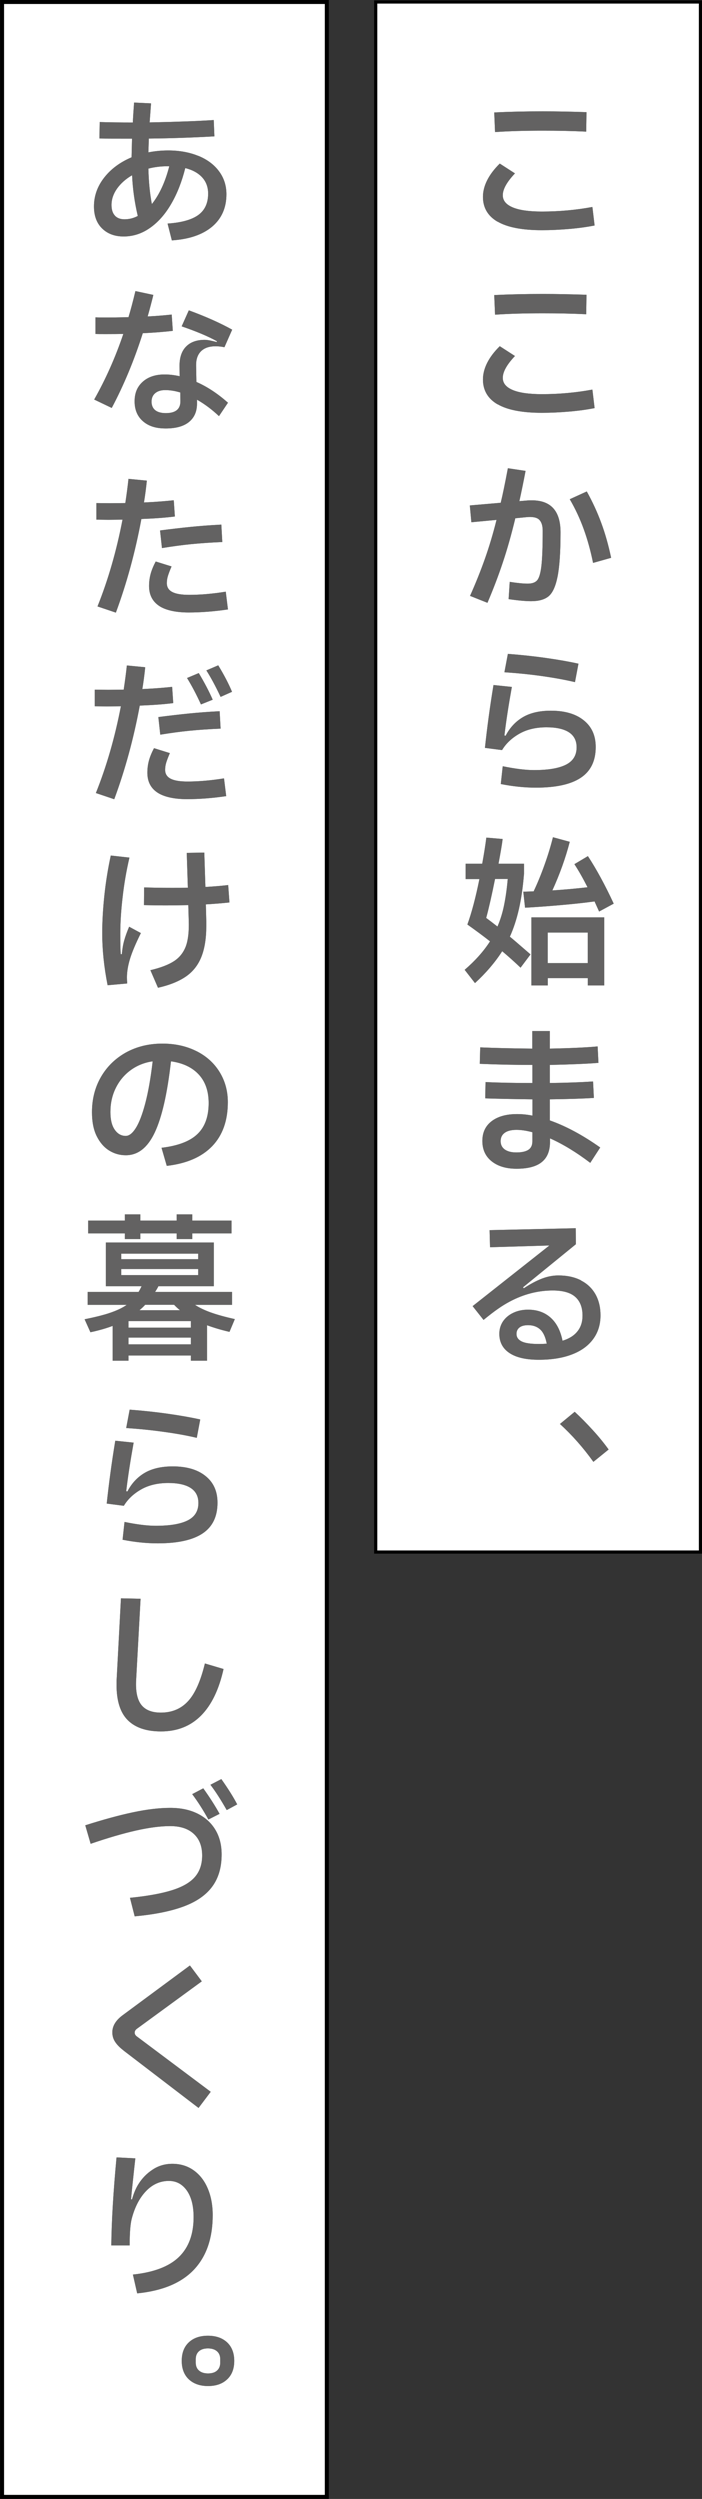 <?xml version="1.0" encoding="UTF-8"?><svg id="_レイヤー_2" xmlns="http://www.w3.org/2000/svg" viewBox="0 0 95.18 338.68"><rect x="0" y="0" width="95.18" height="338.68" fill="#333333" stroke="none"/><defs><style>.cls-1{stroke-width:.43px;}.cls-1,.cls-2{fill:#fff;stroke:#000;stroke-miterlimit:10;}.cls-2{stroke-width:.54px;}.cls-3{fill:#566960;}.cls-3,.cls-4{stroke-width:0px;}.cls-4{fill:#636262;}</style></defs><g id="_レイヤー_3"><rect class="cls-2" x="-146.78" y="147.32" width="338.13" height="44.03" transform="translate(191.63 147.05) rotate(90)"/><rect class="cls-1" x="-32.09" y="83.29" width="210.08" height="44.03" transform="translate(178.26 32.36) rotate(90)"/><path class="cls-3" d="m67.46,30.05c-1.32-.77-1.98-1.9-1.98-3.37s.76-3.02,2.28-4.51l2.06,1.33c-1.1,1.16-1.65,2.15-1.65,2.96,0,.72.44,1.26,1.33,1.64.89.38,2.21.57,3.97.57,2.36,0,4.64-.21,6.85-.62l.3,2.51c-1,.2-2.14.36-3.42.47-1.28.11-2.52.17-3.72.17-2.69,0-4.69-.39-6.01-1.16Zm-.45-14.81c2.06-.1,4.26-.15,6.59-.15,1.83,0,3.81.04,5.92.11l-.04,2.64c-1.89-.09-3.84-.13-5.86-.13-2.45,0-4.62.06-6.5.19l-.11-2.66Z"/><path class="cls-3" d="m67.46,54.8c-1.32-.77-1.98-1.9-1.98-3.37s.76-3.02,2.28-4.51l2.06,1.33c-1.1,1.16-1.65,2.15-1.65,2.96,0,.72.44,1.26,1.33,1.64.89.38,2.21.57,3.97.57,2.36,0,4.64-.21,6.85-.62l.3,2.51c-1,.2-2.14.36-3.42.47-1.28.11-2.52.17-3.72.17-2.69,0-4.69-.39-6.01-1.16Zm-.45-14.81c2.06-.1,4.26-.15,6.59-.15,1.83,0,3.81.04,5.92.11l-.04,2.64c-1.89-.09-3.84-.13-5.86-.13-2.45,0-4.62.06-6.5.19l-.11-2.66Z"/><path class="cls-3" d="m71.47,67.83c.14-.01.36-.02.64-.02,2.59,0,3.89,1.45,3.89,4.34,0,2.69-.14,4.7-.41,6.03-.27,1.33-.68,2.21-1.23,2.65s-1.33.65-2.35.65c-.73,0-1.75-.09-3.05-.28l.15-2.34c1.03.16,1.84.24,2.43.24s1-.14,1.27-.43c.27-.29.47-.93.59-1.93.12-1,.18-2.6.18-4.81,0-.69-.16-1.18-.47-1.49-.31-.31-.89-.43-1.72-.35l-1.52.15c-.53,2.19-1.09,4.19-1.7,6-.6,1.81-1.3,3.63-2.08,5.46l-2.36-.94c.76-1.7,1.43-3.37,2.01-5.01.58-1.64,1.11-3.4,1.58-5.29l-3.41.32-.21-2.28,4.19-.36c.26-1.06.58-2.62.97-4.68l2.4.36c-.29,1.52-.57,2.88-.84,4.1l1.07-.09Zm8.09-1.22c.77,1.39,1.43,2.81,1.96,4.26.54,1.45.98,3.03,1.34,4.73l-2.45.69c-.33-1.63-.75-3.15-1.26-4.56-.51-1.41-1.14-2.77-1.9-4.07l2.3-1.05Z"/><path class="cls-3" d="m68.17,103.85c1.67.34,3.08.52,4.23.52,1.92,0,3.36-.24,4.33-.73.97-.49,1.45-1.27,1.45-2.36,0-.9-.35-1.58-1.04-2.03-.69-.45-1.71-.68-3.04-.68-1.43,0-2.66.29-3.68.87-1.02.58-1.81,1.32-2.35,2.22l-2.32-.3c.29-2.72.67-5.56,1.16-8.52l2.49.26c-.44,2.45-.78,4.64-1.01,6.59l.17.02c.57-1.1,1.36-1.94,2.35-2.52.99-.58,2.26-.87,3.79-.87,1.87,0,3.36.43,4.44,1.3,1.09.87,1.63,2.07,1.63,3.62,0,1.88-.67,3.26-2.01,4.16-1.34.9-3.37,1.35-6.09,1.35-1.52,0-3.11-.16-4.77-.49l.26-2.4Zm9.79-11.4c-1.26-.3-2.73-.57-4.41-.81-1.68-.24-3.4-.41-5.16-.53l.47-2.49c1.73.13,3.45.31,5.14.55,1.7.24,3.17.5,4.43.78l-.47,2.49Z"/><path class="cls-3" d="m71.04,118.49c-.14,1.76-.37,3.33-.68,4.7s-.72,2.63-1.23,3.76c.3.24,1.06.89,2.28,1.95l.52.45-1.35,1.8c-.86-.82-1.69-1.56-2.49-2.23-.96,1.5-2.19,2.94-3.69,4.32l-1.4-1.8c1.43-1.23,2.58-2.52,3.44-3.86-.94-.74-1.97-1.5-3.07-2.28.57-1.57,1.12-3.63,1.63-6.16h-1.87v-2.08h2.25c.24-1.32.43-2.5.56-3.54l2.21.19c-.07.63-.26,1.75-.56,3.35h3.46v1.44Zm-3.59,7.08c.39-.9.69-1.87.9-2.92.21-1.04.38-2.22.49-3.52h-1.72c-.43,2.15-.83,3.91-1.2,5.28.37.27.88.66,1.52,1.16Zm3.48-4.72l1.42-.04c.51-1.07,1.01-2.28,1.49-3.63.48-1.34.85-2.58,1.13-3.71l2.28.62c-.57,2.2-1.36,4.4-2.36,6.59,1.69-.11,3.28-.26,4.77-.43-.62-1.22-1.21-2.26-1.78-3.13l1.83-1.09c1.16,1.77,2.33,3.92,3.5,6.44l-1.98,1.07-.62-1.37c-1.35.19-2.88.35-4.59.5-1.72.15-3.33.27-4.83.35l-.24-2.17Zm3.33,12.71h-2.21v-9.23h9.88v9.23h-2.23v-.99h-5.43v.99Zm5.43-7.17h-5.43v4.14h5.43v-4.14Z"/><path class="cls-3" d="m80.04,157.61c-1.88-1.43-3.7-2.54-5.47-3.33v.49c0,1.22-.37,2.13-1.12,2.73-.74.6-1.88.9-3.41.9-1.42,0-2.54-.34-3.38-1.01-.84-.67-1.26-1.59-1.26-2.75s.42-2.04,1.25-2.68c.83-.64,1.98-.97,3.46-.97.69,0,1.38.07,2.08.21v-2.21c-2.5-.03-4.64-.07-6.4-.13l.04-2.21c1.8.09,3.92.13,6.35.13v-2.45c-2.32,0-4.69-.05-7.13-.15l.06-2.23c2.09.09,4.44.14,7.06.17v-2.38h2.38v2.38c2.85-.06,5.01-.16,6.48-.3l.11,2.23c-1.63.13-3.83.22-6.59.28v2.45c2.29-.03,4.24-.1,5.86-.21l.11,2.23c-1.5.1-3.49.16-5.97.19v2.86c2.16.76,4.44,1.98,6.83,3.67l-1.35,2.08Zm-7.86-4.16c-.79-.21-1.5-.32-2.15-.32-.7,0-1.23.13-1.6.4-.37.27-.55.64-.55,1.13s.19.86.56,1.13c.37.26.89.4,1.57.4.72,0,1.26-.12,1.62-.35.37-.24.55-.62.55-1.15v-1.22Z"/><path class="cls-3" d="m78.76,173.54c.87.44,1.52,1.07,1.98,1.88.45.81.68,1.76.68,2.84,0,1.25-.33,2.32-1,3.23-.67.91-1.62,1.6-2.88,2.08-1.25.48-2.74.72-4.48.72s-3.06-.3-3.98-.91c-.92-.61-1.38-1.48-1.38-2.61,0-.63.17-1.19.5-1.69.34-.49.8-.88,1.4-1.16.59-.28,1.26-.42,1.99-.42,1.22,0,2.23.35,3.04,1.06.81.71,1.36,1.76,1.64,3.15.89-.27,1.56-.69,2.02-1.27.46-.57.69-1.28.69-2.13,0-1.12-.33-1.96-.98-2.54s-1.67-.87-3.06-.87c-2,0-3.94.5-5.82,1.5-.56.3-1.1.63-1.62,1-.52.36-1.17.86-1.94,1.49l-1.48-1.87,10.41-8.22-8.05.24-.06-2.32,11.68-.26.02,2.17-7.17,5.84.11.13c.89-.59,1.71-1.02,2.46-1.31.75-.29,1.49-.43,2.22-.43,1.19,0,2.21.22,3.08.67Zm-8.02,8.27c.47.23,1.25.34,2.34.34.27,0,.62-.01,1.05-.04-.17-.89-.46-1.53-.88-1.92-.42-.39-.97-.59-1.65-.59-.5,0-.89.1-1.16.31-.27.21-.41.5-.41.87,0,.46.24.8.71,1.03Z"/><path class="cls-3" d="m80.45,198.12c-1.36-1.9-2.87-3.61-4.53-5.13l2-1.65c.8.74,1.61,1.56,2.43,2.46.82.89,1.54,1.78,2.17,2.65l-2.06,1.67Z"/><path class="cls-3" d="m26.91,21.13c1.19.49,2.13,1.19,2.79,2.09.67.9,1,1.94,1,3.11,0,1.83-.65,3.3-1.94,4.39-1.3,1.09-3.12,1.71-5.46,1.86l-.58-2.28c1.9-.13,3.29-.52,4.18-1.17.88-.65,1.32-1.61,1.32-2.89,0-.87-.27-1.61-.81-2.2-.54-.59-1.3-1.01-2.29-1.26-.46,1.83-1.09,3.45-1.9,4.84-.81,1.4-1.76,2.48-2.87,3.26-1.1.78-2.3,1.17-3.59,1.17-1.2,0-2.17-.36-2.91-1.08-.74-.72-1.11-1.72-1.11-2.99,0-1.42.46-2.72,1.38-3.9.92-1.18,2.16-2.1,3.72-2.76l.06-2.53c-1.99,0-3.46,0-4.42-.02l.04-2.23c1.29.04,2.78.06,4.49.06.03-.7.09-1.6.17-2.7l2.3.11-.19,2.58c3.62-.07,6.52-.18,8.69-.32l.09,2.21c-2.92.17-5.88.27-8.89.3l-.06,1.87c.86-.17,1.75-.26,2.68-.26,1.53,0,2.89.25,4.09.74Zm-11.33,8.1c.31.33.74.49,1.3.49.63,0,1.23-.15,1.8-.45-.43-1.83-.69-3.67-.77-5.52-.86.5-1.54,1.11-2.04,1.81-.5.71-.75,1.45-.75,2.22,0,.63.15,1.11.46,1.44Zm7.37-6.7h-.21c-.93,0-1.8.11-2.62.32.04,1.79.2,3.39.47,4.81,1.03-1.3,1.82-3.01,2.36-5.13Z"/><path class="cls-3" d="m23.44,44.84c-1.19.14-2.55.25-4.08.32-1.17,3.68-2.58,7.06-4.21,10.13l-2.38-1.14c1.56-2.76,2.88-5.72,3.95-8.89-.54.01-1.32.02-2.34.02-.69,0-1.17,0-1.44-.02v-2.25c.27.01.78.02,1.52.02.6,0,1.59-.01,2.96-.04.27-.89.59-2.07.94-3.54l2.43.52-.13.54c-.34,1.32-.56,2.11-.64,2.38,1.29-.07,2.38-.16,3.26-.26l.15,2.21Zm3.2,6.93c1.46.64,2.88,1.58,4.27,2.81l-1.22,1.82c-.92-.87-1.91-1.62-2.98-2.23v.49c.01,1.07-.34,1.91-1.06,2.51-.72.6-1.78.9-3.17.9s-2.35-.33-3.1-.98c-.75-.65-1.13-1.55-1.13-2.69s.36-1.99,1.09-2.65,1.72-1,2.98-1c.64,0,1.32.08,2.04.24l-.02-1.35c-.01-1.16.28-2.05.88-2.66.6-.62,1.45-.92,2.53-.92.36,0,.9.1,1.63.3l.04-.11c-1.19-.66-2.78-1.33-4.79-2.02l.97-2.17c2.3.84,4.26,1.72,5.88,2.62l-1.05,2.38c-.43-.09-.83-.13-1.2-.13-.87,0-1.53.23-1.99.69-.45.46-.67,1.11-.65,1.95l.04,2.19Zm-2.21,1.42c-.7-.21-1.37-.32-2.02-.32-.59,0-1.04.14-1.37.42-.33.28-.49.66-.49,1.15s.16.87.48,1.14c.32.27.81.41,1.45.41,1.33,0,1.99-.54,1.98-1.63l-.02-1.16Z"/><path class="cls-3" d="m23.72,70c-1.23.16-2.75.27-4.55.34-.83,4.47-1.98,8.69-3.46,12.69l-2.49-.84c1.45-3.62,2.58-7.54,3.39-11.76l-1.91.02-1.63-.02v-2.25l1.82.02,2.1-.02c.19-1.25.33-2.34.43-3.28l2.49.24c-.1.99-.23,1.98-.39,2.96,1.49-.07,2.83-.17,4.04-.3l.15,2.21Zm7.17,12.6c-1.83.27-3.61.41-5.32.41s-3.13-.3-4.02-.91c-.89-.61-1.34-1.5-1.34-2.67,0-.57.07-1.12.21-1.64.14-.52.37-1.08.69-1.69l2.15.67c-.23.53-.39.96-.49,1.28-.1.32-.15.65-.15.98,0,.54.24.94.73,1.2.49.26,1.25.39,2.3.39,1.5,0,3.16-.14,4.96-.43l.3,2.43Zm-9.19-10.71c1.56-.2,2.94-.36,4.14-.48,1.2-.12,2.59-.23,4.17-.31l.13,2.36c-1.6.07-3.01.17-4.23.29-1.22.12-2.53.3-3.95.53l-.26-2.38Z"/><path class="cls-3" d="m23.5,95.29c-1.23.16-2.75.27-4.55.34-.83,4.47-1.98,8.69-3.46,12.69l-2.49-.84c1.45-3.62,2.58-7.54,3.39-11.76l-1.91.02-1.63-.02v-2.25l1.82.02,2.1-.02c.19-1.25.33-2.34.43-3.28l2.49.24c-.1.99-.23,1.97-.39,2.96,1.49-.07,2.83-.17,4.04-.3l.15,2.21Zm6.87,10.18l.3,2.43c-1.83.27-3.61.41-5.32.41s-3.13-.3-4.03-.91-1.34-1.5-1.34-2.67c0-.57.07-1.12.21-1.64.14-.52.37-1.08.69-1.69l2.15.67c-.23.53-.39.96-.49,1.28-.1.32-.15.65-.15.98,0,.54.24.94.73,1.2.49.26,1.25.39,2.3.39,1.5,0,3.16-.14,4.96-.43Zm-8.89-8.29c1.56-.2,2.94-.36,4.14-.48,1.2-.12,2.59-.23,4.16-.31l.13,2.36c-1.6.07-3.01.17-4.23.29-1.22.12-2.53.3-3.95.53l-.26-2.38Zm5.77-1.7c-.62-1.36-1.25-2.55-1.89-3.59l1.59-.67c.77,1.29,1.4,2.49,1.89,3.61l-1.59.64Zm2.66-1.03c-.7-1.49-1.35-2.68-1.93-3.59l1.61-.69c.8,1.32,1.42,2.51,1.87,3.59l-1.55.69Z"/><path class="cls-3" d="m19.1,126.46c-.72,1.45-1.21,2.62-1.48,3.52-.27.9-.41,1.73-.41,2.49,0,.2.01.47.04.82l-2.66.24c-.49-2.48-.73-4.82-.73-7.04,0-1.6.1-3.31.29-5.12.19-1.81.48-3.62.87-5.42l2.53.28c-.42,1.8-.73,3.61-.93,5.41-.21,1.8-.31,3.43-.31,4.87s.02,2.33.06,2.81h.15c.06-.67.16-1.29.32-1.86.16-.57.38-1.18.67-1.86l1.59.86Zm8.87-1.63v.67c0,1.7-.23,3.11-.68,4.22-.45,1.11-1.15,1.99-2.1,2.64-.95.65-2.21,1.16-3.77,1.51l-1.03-2.38c1.39-.33,2.46-.74,3.21-1.23.75-.49,1.28-1.17,1.6-2.02.31-.85.44-2.01.39-3.47l-.06-2.1c-1.37.03-2.41.04-3.11.04s-1.7-.01-2.9-.04l.02-2.4c1.15.04,2.39.06,3.74.06.97,0,1.7,0,2.19-.02l-.15-4.72,2.38-.04.15,4.66c1.22-.07,2.25-.16,3.09-.26l.17,2.36c-.92.1-1.98.19-3.2.26l.06,2.28Z"/><path class="cls-3" d="m26.62,142.45c1.34.67,2.39,1.61,3.14,2.82.75,1.21,1.13,2.58,1.13,4.11,0,2.5-.71,4.49-2.12,5.96-1.42,1.47-3.47,2.36-6.16,2.67l-.71-2.45c2.25-.27,3.87-.89,4.88-1.87,1.01-.97,1.51-2.37,1.51-4.19,0-1.6-.44-2.89-1.33-3.86-.89-.97-2.15-1.57-3.78-1.8-.49,4.35-1.22,7.56-2.19,9.63-.97,2.07-2.28,3.1-3.93,3.1-.82,0-1.57-.21-2.26-.64-.69-.43-1.26-1.08-1.69-1.95-.43-.87-.64-1.95-.64-3.24,0-1.79.41-3.39,1.23-4.8.82-1.41,1.96-2.51,3.4-3.31,1.45-.79,3.08-1.19,4.92-1.19,1.72,0,3.25.34,4.59,1.01Zm-8.21,10.44c.45-.71.88-1.82,1.28-3.33.4-1.51.74-3.42,1.01-5.72-1.1.16-2.09.55-2.96,1.18-.87.63-1.55,1.44-2.04,2.43-.49.99-.73,2.08-.73,3.26,0,1.03.19,1.83.58,2.39.39.57.89.85,1.5.85.46,0,.91-.35,1.36-1.06Z"/><path class="cls-3" d="m31.12,180.51c-1.12-.26-2.13-.56-3.05-.9v4.81h-2.19v-.71h-8.46v.71h-2.15v-4.72c-.87.33-1.88.62-3.01.86l-.79-1.76c1.43-.29,2.6-.58,3.5-.89.9-.31,1.64-.66,2.21-1.06h-5.3v-1.76h6.91c.13-.2.26-.46.41-.77h-4.85v-5.93h14.64v5.93h-7.51c-.04.09-.1.19-.17.32-.07.13-.17.28-.28.45h10.43v1.76h-5.02c.56.37,1.27.71,2.12,1.02.86.31,1.95.61,3.28.91l-.73,1.74Zm-12.09-12.58h-2.1v-.77h-4.98v-1.74h4.98v-.84h2.1v.84h4.92v-.84h2.12v.84h5.32v1.74h-5.32v.77h-2.12v-.77h-4.92v.77Zm7.84,1.98h-10.43v.75h10.43v-.75Zm0,2.08h-10.43v.82h10.43v-.82Zm-9.45,7.94h8.46v-.88h-8.46v.88Zm0,1.35v.92h8.46v-.92h-8.46Zm6.98-3.71c-.29-.23-.55-.47-.79-.73h-3.93c-.2.23-.46.47-.77.73h5.5Z"/><path class="cls-3" d="m16.89,206.27c1.67.34,3.08.52,4.23.52,1.92,0,3.36-.24,4.33-.73.97-.49,1.45-1.27,1.45-2.36,0-.9-.35-1.58-1.04-2.03-.69-.45-1.71-.68-3.04-.68-1.43,0-2.66.29-3.68.87-1.02.58-1.81,1.32-2.35,2.22l-2.32-.3c.29-2.72.67-5.56,1.16-8.52l2.49.26c-.44,2.45-.78,4.64-1.01,6.59l.17.02c.57-1.1,1.36-1.94,2.35-2.52,1-.58,2.26-.87,3.79-.87,1.88,0,3.36.43,4.44,1.3,1.09.87,1.63,2.07,1.63,3.62,0,1.88-.67,3.26-2.01,4.16-1.34.9-3.37,1.35-6.09,1.35-1.52,0-3.11-.16-4.77-.49l.26-2.4Zm9.79-11.4c-1.26-.3-2.73-.57-4.41-.8-1.68-.24-3.4-.41-5.16-.53l.47-2.49c1.73.13,3.45.31,5.14.55,1.7.24,3.17.5,4.43.78l-.47,2.49Z"/><path class="cls-3" d="m16.4,216.62l2.66.06-.6,10.97c-.01.14-.02.34-.02.6,0,1.36.28,2.34.84,2.95.56.61,1.4.91,2.53.91,1.5,0,2.73-.51,3.68-1.54.95-1.02,1.71-2.73,2.29-5.12l2.53.75c-.62,2.78-1.63,4.88-3.05,6.31-1.42,1.43-3.23,2.15-5.43,2.15-1.99,0-3.49-.51-4.51-1.53-1.02-1.02-1.52-2.62-1.52-4.8,0-.34,0-.61.02-.79l.58-10.93Z"/><path class="cls-3" d="m11.57,247.38c2.42-.77,4.57-1.36,6.46-1.76,1.89-.4,3.57-.6,5.04-.6s2.65.26,3.7.77c1.05.52,1.86,1.25,2.43,2.2.57.95.85,2.06.85,3.34,0,1.75-.42,3.19-1.26,4.34-.84,1.15-2.11,2.04-3.83,2.69-1.72.65-3.95,1.11-6.7,1.36l-.64-2.51c2.4-.24,4.31-.59,5.73-1.04,1.42-.45,2.45-1.05,3.09-1.8.64-.75.97-1.71.97-2.89,0-1.26-.38-2.24-1.14-2.94-.76-.7-1.82-1.05-3.2-1.05-1.3,0-2.84.2-4.62.6-1.77.4-3.83,1-6.16,1.8l-.73-2.51Zm16.68-.79c-.69-1.26-1.42-2.4-2.19-3.43l1.5-.79c.87,1.22,1.61,2.37,2.21,3.46l-1.52.77Zm2.49-1.27c-.79-1.39-1.52-2.53-2.21-3.43l1.48-.77c.94,1.33,1.66,2.48,2.15,3.43l-1.42.77Z"/><path class="cls-3" d="m16.74,277.89c-.49-.37-.86-.75-1.12-1.14s-.39-.82-.39-1.31c0-.84.45-1.6,1.35-2.28l9.17-6.78,1.61,2.15-8.76,6.4c-.23.16-.34.34-.34.56s.13.41.39.58l9.92,7.43-1.65,2.19-10.18-7.79Z"/><path class="cls-3" d="m15.09,304.3c.04-3.35.28-7.32.71-11.91l2.55.13-.13,1.16c-.27,2.48-.42,3.94-.45,4.4h.13c.24-.86.54-1.55.88-2.08.5-.8,1.15-1.46,1.94-1.97.79-.52,1.68-.77,2.65-.77,1.07,0,2.02.28,2.84.85.82.57,1.47,1.37,1.93,2.43.46,1.05.7,2.28.7,3.68,0,3.12-.85,5.58-2.54,7.38-1.7,1.8-4.26,2.88-7.7,3.22l-.58-2.55c2.83-.3,4.91-1.09,6.24-2.38s1.99-3.09,1.99-5.41c0-1.53-.31-2.73-.92-3.6-.62-.87-1.42-1.3-2.43-1.3-1.19,0-2.22.46-3.1,1.38-.88.92-1.53,2.17-1.94,3.75-.19.73-.28,1.93-.28,3.61h-2.49Z"/><path class="cls-3" d="m25.61,322.48c-.64-.6-.97-1.44-.97-2.51s.32-1.91.96-2.51c.64-.6,1.5-.9,2.59-.9s1.95.3,2.6.9c.64.6.97,1.44.97,2.51s-.32,1.91-.97,2.51c-.64.6-1.5.9-2.58.9s-1.95-.3-2.6-.9Zm3.82-1.2c.29-.26.43-.62.43-1.07v-.47c0-.46-.15-.82-.44-1.07-.29-.26-.71-.39-1.23-.39s-.94.13-1.22.39c-.29.26-.43.62-.43,1.07v.47c0,.46.15.82.44,1.07.29.26.7.39,1.23.39s.94-.13,1.22-.39Z"/><path class="cls-4" d="m67.46,30.05c-1.32-.77-1.98-1.9-1.98-3.37s.76-3.02,2.28-4.51l2.06,1.33c-1.1,1.16-1.65,2.15-1.65,2.96,0,.72.44,1.26,1.33,1.64.89.38,2.21.57,3.97.57,2.36,0,4.64-.21,6.85-.62l.3,2.51c-1,.2-2.14.36-3.42.47-1.28.11-2.52.17-3.72.17-2.69,0-4.69-.39-6.01-1.16Zm-.45-14.81c2.06-.1,4.26-.15,6.59-.15,1.83,0,3.81.04,5.92.11l-.04,2.64c-1.89-.09-3.84-.13-5.86-.13-2.45,0-4.62.06-6.5.19l-.11-2.66Z"/><path class="cls-4" d="m67.46,54.8c-1.32-.77-1.98-1.9-1.98-3.37s.76-3.02,2.28-4.51l2.06,1.33c-1.1,1.16-1.65,2.15-1.65,2.96,0,.72.44,1.26,1.33,1.64.89.38,2.21.57,3.97.57,2.36,0,4.64-.21,6.85-.62l.3,2.51c-1,.2-2.14.36-3.42.47-1.28.11-2.52.17-3.72.17-2.69,0-4.69-.39-6.01-1.16Zm-.45-14.81c2.06-.1,4.26-.15,6.59-.15,1.83,0,3.81.04,5.92.11l-.04,2.64c-1.89-.09-3.84-.13-5.86-.13-2.45,0-4.62.06-6.5.19l-.11-2.66Z"/><path class="cls-4" d="m71.47,67.83c.14-.01.36-.02.64-.02,2.59,0,3.89,1.45,3.89,4.34,0,2.69-.14,4.7-.41,6.03-.27,1.33-.68,2.21-1.23,2.65s-1.33.65-2.35.65c-.73,0-1.75-.09-3.05-.28l.15-2.34c1.03.16,1.84.24,2.43.24s1-.14,1.27-.43c.27-.29.47-.93.59-1.93.12-1,.18-2.6.18-4.81,0-.69-.16-1.18-.47-1.49-.31-.31-.89-.43-1.72-.35l-1.52.15c-.53,2.19-1.09,4.19-1.7,6-.6,1.81-1.3,3.63-2.08,5.46l-2.36-.94c.76-1.7,1.43-3.37,2.01-5.01.58-1.64,1.11-3.4,1.58-5.29l-3.41.32-.21-2.28,4.19-.36c.26-1.06.58-2.62.97-4.68l2.4.36c-.29,1.52-.57,2.88-.84,4.1l1.07-.09Zm8.09-1.22c.77,1.39,1.43,2.81,1.96,4.26.54,1.45.98,3.03,1.34,4.73l-2.45.69c-.33-1.63-.75-3.15-1.26-4.56-.51-1.41-1.14-2.77-1.9-4.07l2.3-1.05Z"/><path class="cls-4" d="m68.17,103.85c1.67.34,3.08.52,4.23.52,1.92,0,3.36-.24,4.33-.73.97-.49,1.45-1.27,1.45-2.36,0-.9-.35-1.58-1.04-2.03-.69-.45-1.71-.68-3.04-.68-1.43,0-2.66.29-3.68.87-1.02.58-1.81,1.32-2.35,2.22l-2.32-.3c.29-2.72.67-5.56,1.16-8.52l2.49.26c-.44,2.45-.78,4.64-1.01,6.59l.17.02c.57-1.1,1.36-1.94,2.35-2.52.99-.58,2.26-.87,3.79-.87,1.87,0,3.36.43,4.44,1.3,1.09.87,1.63,2.07,1.63,3.62,0,1.88-.67,3.26-2.01,4.16-1.34.9-3.37,1.35-6.09,1.35-1.52,0-3.11-.16-4.77-.49l.26-2.4Zm9.79-11.4c-1.26-.3-2.73-.57-4.41-.81-1.68-.24-3.4-.41-5.16-.53l.47-2.49c1.73.13,3.45.31,5.14.55,1.7.24,3.17.5,4.43.78l-.47,2.49Z"/><path class="cls-4" d="m71.04,118.49c-.14,1.76-.37,3.33-.68,4.7s-.72,2.63-1.23,3.76c.3.24,1.06.89,2.28,1.95l.52.45-1.35,1.8c-.86-.82-1.69-1.56-2.49-2.23-.96,1.5-2.19,2.94-3.69,4.32l-1.4-1.8c1.43-1.23,2.58-2.52,3.44-3.86-.94-.74-1.97-1.5-3.07-2.28.57-1.57,1.12-3.63,1.63-6.16h-1.87v-2.08h2.25c.24-1.32.43-2.5.56-3.54l2.21.19c-.07.63-.26,1.75-.56,3.35h3.46v1.44Zm-3.59,7.08c.39-.9.69-1.87.9-2.92.21-1.04.38-2.22.49-3.52h-1.72c-.43,2.15-.83,3.91-1.2,5.28.37.27.88.66,1.52,1.16Zm3.48-4.72l1.42-.04c.51-1.07,1.01-2.28,1.49-3.63.48-1.34.85-2.58,1.13-3.71l2.28.62c-.57,2.2-1.36,4.4-2.36,6.59,1.69-.11,3.28-.26,4.77-.43-.62-1.22-1.21-2.26-1.78-3.13l1.83-1.09c1.16,1.77,2.33,3.92,3.5,6.44l-1.98,1.07-.62-1.37c-1.35.19-2.88.35-4.59.5-1.72.15-3.33.27-4.83.35l-.24-2.17Zm3.33,12.71h-2.21v-9.23h9.88v9.23h-2.23v-.99h-5.43v.99Zm5.43-7.17h-5.43v4.14h5.43v-4.14Z"/><path class="cls-4" d="m80.04,157.61c-1.88-1.43-3.7-2.54-5.47-3.33v.49c0,1.22-.37,2.13-1.12,2.73-.74.6-1.88.9-3.41.9-1.42,0-2.54-.34-3.38-1.01-.84-.67-1.26-1.59-1.26-2.75s.42-2.04,1.25-2.68c.83-.64,1.98-.97,3.46-.97.69,0,1.38.07,2.08.21v-2.21c-2.5-.03-4.64-.07-6.4-.13l.04-2.21c1.8.09,3.92.13,6.35.13v-2.45c-2.32,0-4.69-.05-7.13-.15l.06-2.23c2.09.09,4.44.14,7.06.17v-2.38h2.38v2.38c2.85-.06,5.01-.16,6.48-.3l.11,2.23c-1.63.13-3.83.22-6.59.28v2.45c2.29-.03,4.24-.1,5.86-.21l.11,2.23c-1.5.1-3.49.16-5.97.19v2.86c2.16.76,4.44,1.98,6.83,3.67l-1.35,2.08Zm-7.86-4.16c-.79-.21-1.5-.32-2.15-.32-.7,0-1.23.13-1.6.4-.37.27-.55.64-.55,1.13s.19.86.56,1.13c.37.26.89.4,1.57.4.72,0,1.26-.12,1.62-.35.37-.24.55-.62.55-1.15v-1.22Z"/><path class="cls-4" d="m78.76,173.54c.87.44,1.52,1.07,1.98,1.88.45.81.68,1.76.68,2.84,0,1.25-.33,2.32-1,3.23-.67.91-1.62,1.6-2.88,2.08-1.25.48-2.74.72-4.48.72s-3.06-.3-3.98-.91c-.92-.61-1.38-1.48-1.38-2.61,0-.63.17-1.19.5-1.69.34-.49.8-.88,1.4-1.16.59-.28,1.26-.42,1.99-.42,1.22,0,2.23.35,3.04,1.06.81.71,1.36,1.76,1.64,3.15.89-.27,1.56-.69,2.02-1.27.46-.57.69-1.28.69-2.13,0-1.12-.33-1.96-.98-2.54s-1.67-.87-3.06-.87c-2,0-3.94.5-5.82,1.5-.56.3-1.1.63-1.62,1-.52.36-1.17.86-1.94,1.49l-1.48-1.87,10.41-8.22-8.05.24-.06-2.32,11.68-.26.02,2.17-7.17,5.84.11.13c.89-.59,1.71-1.02,2.46-1.31.75-.29,1.49-.43,2.22-.43,1.19,0,2.21.22,3.08.67Zm-8.02,8.27c.47.23,1.25.34,2.34.34.27,0,.62-.01,1.05-.04-.17-.89-.46-1.53-.88-1.92-.42-.39-.97-.59-1.65-.59-.5,0-.89.1-1.16.31-.27.21-.41.5-.41.87,0,.46.24.8.71,1.03Z"/><path class="cls-4" d="m80.45,198.12c-1.36-1.9-2.87-3.61-4.53-5.13l2-1.65c.8.74,1.61,1.56,2.43,2.46.82.89,1.54,1.78,2.17,2.65l-2.06,1.67Z"/><path class="cls-4" d="m26.91,21.13c1.19.49,2.13,1.19,2.79,2.09.67.9,1,1.94,1,3.11,0,1.83-.65,3.3-1.94,4.39-1.3,1.09-3.12,1.71-5.46,1.86l-.58-2.28c1.9-.13,3.29-.52,4.18-1.17.88-.65,1.32-1.61,1.32-2.89,0-.87-.27-1.61-.81-2.2-.54-.59-1.3-1.01-2.29-1.26-.46,1.83-1.09,3.45-1.9,4.84-.81,1.4-1.76,2.48-2.87,3.26-1.1.78-2.3,1.17-3.59,1.17-1.2,0-2.17-.36-2.91-1.08-.74-.72-1.11-1.72-1.11-2.99,0-1.42.46-2.72,1.38-3.9.92-1.18,2.16-2.1,3.72-2.76l.06-2.53c-1.99,0-3.46,0-4.42-.02l.04-2.23c1.29.04,2.78.06,4.49.06.03-.7.09-1.6.17-2.7l2.3.11-.19,2.58c3.62-.07,6.52-.18,8.69-.32l.09,2.21c-2.92.17-5.88.27-8.89.3l-.06,1.87c.86-.17,1.75-.26,2.68-.26,1.53,0,2.89.25,4.09.74Zm-11.33,8.1c.31.33.74.49,1.3.49.63,0,1.23-.15,1.8-.45-.43-1.83-.69-3.67-.77-5.52-.86.5-1.54,1.11-2.04,1.81-.5.71-.75,1.45-.75,2.22,0,.63.15,1.11.46,1.44Zm7.37-6.7h-.21c-.93,0-1.8.11-2.62.32.04,1.79.2,3.39.47,4.81,1.03-1.3,1.82-3.01,2.36-5.13Z"/><path class="cls-4" d="m23.44,44.84c-1.19.14-2.55.25-4.08.32-1.17,3.68-2.58,7.06-4.21,10.13l-2.38-1.14c1.56-2.76,2.88-5.72,3.95-8.89-.54.01-1.32.02-2.34.02-.69,0-1.17,0-1.44-.02v-2.25c.27.01.78.02,1.52.02.6,0,1.59-.01,2.96-.04.27-.89.59-2.07.94-3.54l2.43.52-.13.54c-.34,1.32-.56,2.11-.64,2.38,1.29-.07,2.38-.16,3.26-.26l.15,2.21Zm3.2,6.93c1.46.64,2.88,1.58,4.27,2.81l-1.22,1.82c-.92-.87-1.91-1.62-2.98-2.23v.49c.01,1.07-.34,1.91-1.06,2.51-.72.6-1.78.9-3.17.9s-2.35-.33-3.1-.98c-.75-.65-1.13-1.55-1.13-2.69s.36-1.99,1.09-2.65,1.72-1,2.98-1c.64,0,1.32.08,2.04.24l-.02-1.35c-.01-1.16.28-2.05.88-2.66.6-.62,1.45-.92,2.53-.92.36,0,.9.1,1.63.3l.04-.11c-1.19-.66-2.78-1.33-4.79-2.02l.97-2.17c2.3.84,4.26,1.72,5.88,2.62l-1.05,2.38c-.43-.09-.83-.13-1.2-.13-.87,0-1.53.23-1.99.69-.45.46-.67,1.11-.65,1.95l.04,2.19Zm-2.21,1.42c-.7-.21-1.37-.32-2.02-.32-.59,0-1.04.14-1.37.42-.33.28-.49.66-.49,1.15s.16.87.48,1.14c.32.27.81.41,1.45.41,1.33,0,1.99-.54,1.98-1.63l-.02-1.16Z"/><path class="cls-4" d="m23.72,70c-1.23.16-2.75.27-4.55.34-.83,4.47-1.98,8.69-3.46,12.69l-2.49-.84c1.45-3.62,2.58-7.54,3.39-11.76l-1.91.02-1.63-.02v-2.25l1.82.02,2.1-.02c.19-1.25.33-2.34.43-3.28l2.49.24c-.1.99-.23,1.98-.39,2.96,1.49-.07,2.83-.17,4.04-.3l.15,2.21Zm7.17,12.6c-1.83.27-3.61.41-5.32.41s-3.13-.3-4.02-.91c-.89-.61-1.34-1.5-1.34-2.67,0-.57.07-1.12.21-1.64.14-.52.37-1.08.69-1.69l2.15.67c-.23.53-.39.96-.49,1.28-.1.32-.15.65-.15.98,0,.54.24.94.73,1.2.49.26,1.25.39,2.3.39,1.5,0,3.16-.14,4.96-.43l.3,2.43Zm-9.19-10.71c1.56-.2,2.94-.36,4.14-.48,1.2-.12,2.59-.23,4.17-.31l.13,2.36c-1.6.07-3.01.17-4.23.29-1.22.12-2.53.3-3.95.53l-.26-2.38Z"/><path class="cls-4" d="m23.5,95.29c-1.23.16-2.75.27-4.55.34-.83,4.47-1.98,8.69-3.46,12.69l-2.49-.84c1.45-3.62,2.58-7.54,3.39-11.76l-1.91.02-1.63-.02v-2.25l1.82.02,2.1-.02c.19-1.25.33-2.34.43-3.28l2.49.24c-.1.99-.23,1.97-.39,2.96,1.49-.07,2.83-.17,4.04-.3l.15,2.21Zm6.87,10.18l.3,2.43c-1.83.27-3.61.41-5.32.41s-3.13-.3-4.03-.91-1.34-1.5-1.34-2.67c0-.57.07-1.12.21-1.64.14-.52.37-1.08.69-1.69l2.15.67c-.23.53-.39.96-.49,1.28-.1.32-.15.65-.15.98,0,.54.24.94.73,1.2.49.26,1.25.39,2.3.39,1.5,0,3.16-.14,4.96-.43Zm-8.89-8.29c1.56-.2,2.94-.36,4.14-.48,1.2-.12,2.59-.23,4.16-.31l.13,2.36c-1.6.07-3.01.17-4.23.29-1.22.12-2.53.3-3.95.53l-.26-2.38Zm5.77-1.7c-.62-1.36-1.25-2.55-1.89-3.59l1.59-.67c.77,1.29,1.4,2.49,1.89,3.61l-1.59.64Zm2.66-1.03c-.7-1.49-1.35-2.68-1.93-3.59l1.61-.69c.8,1.32,1.42,2.51,1.87,3.59l-1.55.69Z"/><path class="cls-4" d="m19.1,126.46c-.72,1.45-1.21,2.62-1.48,3.52-.27.9-.41,1.73-.41,2.49,0,.2.01.47.04.82l-2.66.24c-.49-2.48-.73-4.82-.73-7.04,0-1.6.1-3.31.29-5.12.19-1.81.48-3.62.87-5.42l2.53.28c-.42,1.8-.73,3.61-.93,5.41-.21,1.8-.31,3.43-.31,4.87s.02,2.33.06,2.81h.15c.06-.67.16-1.29.32-1.86.16-.57.38-1.18.67-1.86l1.59.86Zm8.87-1.63v.67c0,1.7-.23,3.11-.68,4.22-.45,1.11-1.15,1.99-2.1,2.64-.95.65-2.21,1.16-3.77,1.51l-1.03-2.38c1.39-.33,2.46-.74,3.21-1.23.75-.49,1.28-1.17,1.6-2.02.31-.85.44-2.01.39-3.47l-.06-2.1c-1.37.03-2.41.04-3.11.04s-1.7-.01-2.9-.04l.02-2.4c1.15.04,2.39.06,3.74.06.97,0,1.7,0,2.19-.02l-.15-4.72,2.38-.04.15,4.66c1.22-.07,2.25-.16,3.09-.26l.17,2.36c-.92.1-1.98.19-3.2.26l.06,2.28Z"/><path class="cls-4" d="m26.62,142.45c1.34.67,2.39,1.61,3.14,2.82.75,1.21,1.13,2.58,1.13,4.11,0,2.5-.71,4.49-2.12,5.96-1.42,1.47-3.47,2.36-6.16,2.67l-.71-2.45c2.25-.27,3.87-.89,4.88-1.87,1.01-.97,1.51-2.37,1.51-4.19,0-1.6-.44-2.89-1.33-3.86-.89-.97-2.15-1.57-3.78-1.8-.49,4.35-1.22,7.56-2.19,9.63-.97,2.07-2.28,3.1-3.93,3.1-.82,0-1.57-.21-2.26-.64-.69-.43-1.26-1.08-1.69-1.95-.43-.87-.64-1.95-.64-3.24,0-1.79.41-3.39,1.23-4.8.82-1.41,1.96-2.51,3.4-3.31,1.45-.79,3.08-1.19,4.92-1.19,1.72,0,3.25.34,4.59,1.01Zm-8.21,10.44c.45-.71.88-1.82,1.28-3.33.4-1.51.74-3.42,1.01-5.72-1.1.16-2.09.55-2.96,1.18-.87.63-1.55,1.44-2.04,2.43-.49.99-.73,2.08-.73,3.26,0,1.03.19,1.83.58,2.39.39.57.89.85,1.5.85.46,0,.91-.35,1.36-1.06Z"/><path class="cls-4" d="m31.12,180.51c-1.12-.26-2.13-.56-3.05-.9v4.81h-2.19v-.71h-8.46v.71h-2.15v-4.72c-.87.33-1.88.62-3.01.86l-.79-1.76c1.43-.29,2.6-.58,3.5-.89.9-.31,1.64-.66,2.21-1.06h-5.3v-1.76h6.91c.13-.2.26-.46.41-.77h-4.85v-5.93h14.64v5.93h-7.51c-.04.09-.1.19-.17.32-.07.13-.17.28-.28.45h10.43v1.76h-5.02c.56.37,1.27.71,2.12,1.02.86.31,1.95.61,3.28.91l-.73,1.74Zm-12.09-12.58h-2.1v-.77h-4.98v-1.74h4.98v-.84h2.1v.84h4.92v-.84h2.12v.84h5.32v1.74h-5.32v.77h-2.12v-.77h-4.92v.77Zm7.84,1.98h-10.43v.75h10.43v-.75Zm0,2.08h-10.43v.82h10.43v-.82Zm-9.45,7.94h8.46v-.88h-8.46v.88Zm0,1.35v.92h8.46v-.92h-8.46Zm6.98-3.71c-.29-.23-.55-.47-.79-.73h-3.93c-.2.23-.46.47-.77.73h5.5Z"/><path class="cls-4" d="m16.89,206.27c1.67.34,3.08.52,4.23.52,1.92,0,3.36-.24,4.33-.73.97-.49,1.45-1.27,1.45-2.36,0-.9-.35-1.58-1.04-2.03-.69-.45-1.71-.68-3.04-.68-1.43,0-2.66.29-3.68.87-1.02.58-1.81,1.32-2.35,2.22l-2.32-.3c.29-2.72.67-5.56,1.16-8.52l2.49.26c-.44,2.45-.78,4.64-1.01,6.59l.17.02c.57-1.1,1.36-1.94,2.35-2.52,1-.58,2.26-.87,3.79-.87,1.88,0,3.36.43,4.44,1.3,1.09.87,1.63,2.07,1.63,3.62,0,1.88-.67,3.26-2.01,4.16-1.34.9-3.37,1.35-6.09,1.35-1.52,0-3.11-.16-4.77-.49l.26-2.4Zm9.79-11.4c-1.26-.3-2.73-.57-4.41-.8-1.68-.24-3.4-.41-5.16-.53l.47-2.49c1.73.13,3.45.31,5.14.55,1.7.24,3.17.5,4.43.78l-.47,2.49Z"/><path class="cls-4" d="m16.4,216.62l2.66.06-.6,10.97c-.01.14-.02.34-.02.6,0,1.36.28,2.34.84,2.95.56.61,1.4.91,2.53.91,1.5,0,2.73-.51,3.68-1.54.95-1.02,1.71-2.73,2.29-5.12l2.53.75c-.62,2.78-1.63,4.88-3.05,6.31-1.42,1.43-3.23,2.15-5.43,2.15-1.99,0-3.49-.51-4.51-1.53-1.02-1.02-1.52-2.62-1.52-4.8,0-.34,0-.61.02-.79l.58-10.93Z"/><path class="cls-4" d="m11.57,247.38c2.42-.77,4.57-1.36,6.46-1.76,1.89-.4,3.57-.6,5.04-.6s2.65.26,3.7.77c1.05.52,1.86,1.25,2.43,2.2.57.95.85,2.06.85,3.34,0,1.75-.42,3.19-1.26,4.34-.84,1.15-2.11,2.04-3.83,2.69-1.72.65-3.95,1.11-6.7,1.36l-.64-2.51c2.4-.24,4.31-.59,5.73-1.04,1.42-.45,2.45-1.05,3.09-1.8.64-.75.97-1.71.97-2.89,0-1.26-.38-2.24-1.14-2.94-.76-.7-1.82-1.05-3.2-1.05-1.3,0-2.84.2-4.62.6-1.77.4-3.83,1-6.16,1.8l-.73-2.51Zm16.68-.79c-.69-1.26-1.42-2.4-2.19-3.43l1.5-.79c.87,1.22,1.61,2.37,2.21,3.46l-1.52.77Zm2.49-1.27c-.79-1.39-1.52-2.53-2.21-3.43l1.48-.77c.94,1.33,1.66,2.48,2.15,3.43l-1.42.77Z"/><path class="cls-4" d="m16.74,277.89c-.49-.37-.86-.75-1.12-1.14s-.39-.82-.39-1.31c0-.84.45-1.6,1.35-2.28l9.17-6.78,1.61,2.15-8.76,6.4c-.23.16-.34.34-.34.56s.13.41.39.58l9.92,7.43-1.65,2.19-10.18-7.79Z"/><path class="cls-4" d="m15.09,304.3c.04-3.35.28-7.32.71-11.91l2.55.13-.13,1.16c-.27,2.48-.42,3.94-.45,4.4h.13c.24-.86.54-1.55.88-2.08.5-.8,1.15-1.46,1.94-1.97.79-.52,1.68-.77,2.65-.77,1.07,0,2.02.28,2.84.85.82.57,1.47,1.37,1.93,2.43.46,1.05.7,2.28.7,3.68,0,3.12-.85,5.58-2.54,7.38-1.7,1.8-4.26,2.88-7.7,3.22l-.58-2.55c2.83-.3,4.91-1.09,6.24-2.38s1.99-3.09,1.99-5.41c0-1.53-.31-2.73-.92-3.6-.62-.87-1.42-1.3-2.43-1.3-1.19,0-2.22.46-3.1,1.38-.88.92-1.53,2.17-1.94,3.75-.19.73-.28,1.93-.28,3.61h-2.49Z"/><path class="cls-4" d="m25.61,322.48c-.64-.6-.97-1.44-.97-2.51s.32-1.91.96-2.51c.64-.6,1.5-.9,2.59-.9s1.95.3,2.6.9c.64.6.97,1.44.97,2.51s-.32,1.91-.97,2.51c-.64.6-1.5.9-2.58.9s-1.95-.3-2.6-.9Zm3.82-1.2c.29-.26.43-.62.43-1.07v-.47c0-.46-.15-.82-.44-1.07-.29-.26-.71-.39-1.23-.39s-.94.13-1.22.39c-.29.26-.43.62-.43,1.07v.47c0,.46.15.82.44,1.07.29.26.7.39,1.23.39s.94-.13,1.22-.39Z"/></g></svg>